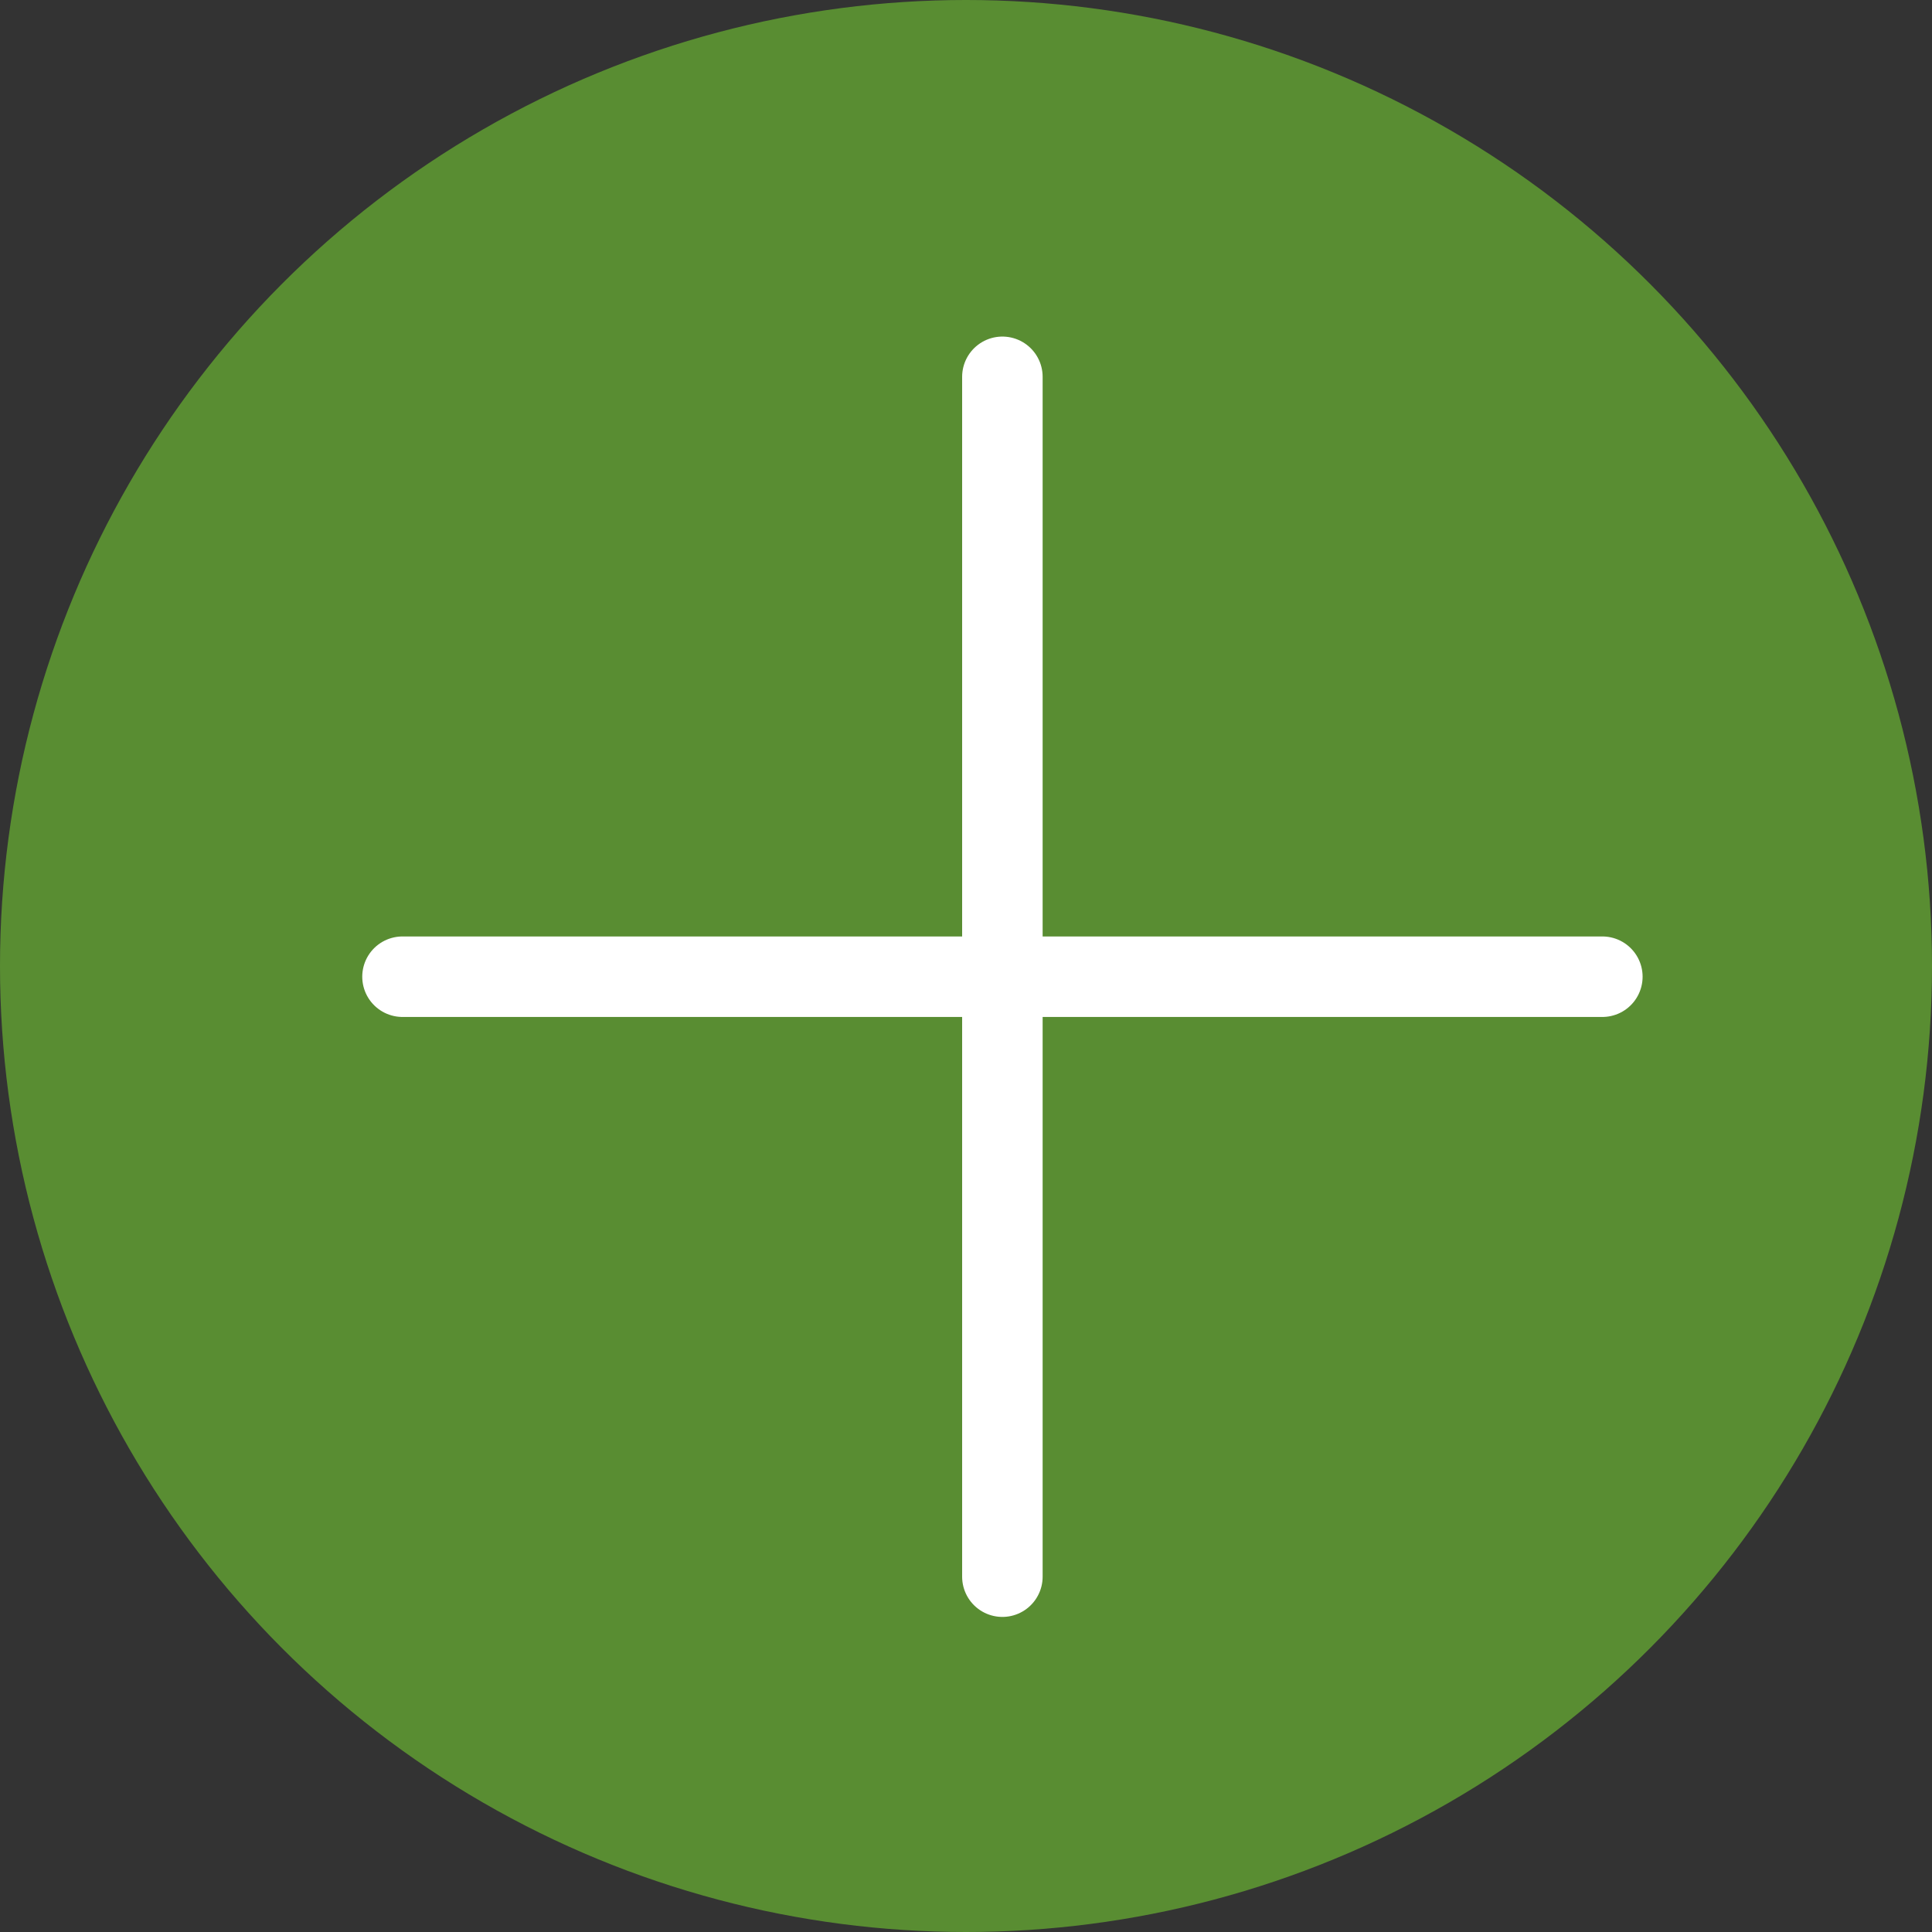 <svg xmlns="http://www.w3.org/2000/svg" width="24" height="24" viewBox="0 0 24 24">
  <rect x="0" y="0" width="24" height="24" fill="#333333" stroke="none"/>
  <g id="Group_174" data-name="Group 174" transform="translate(0 -0.319)">
    <circle id="Ellipse_3" data-name="Ellipse 3" cx="12" cy="12" r="12" transform="translate(0 0.319)" fill="#598d32"/>
    <g id="Group_25" data-name="Group 25" transform="translate(5 5)">
      <line id="Line_1" data-name="Line 1" y2="14.905" transform="translate(7.452)" fill="none" stroke="#fff" stroke-linecap="round" stroke-width="1"/>
      <line id="Line_2" data-name="Line 2" x2="14.905" transform="translate(0 7.452)" fill="none" stroke="#fff" stroke-linecap="round" stroke-width="1"/>
    </g>
  </g>
</svg>
